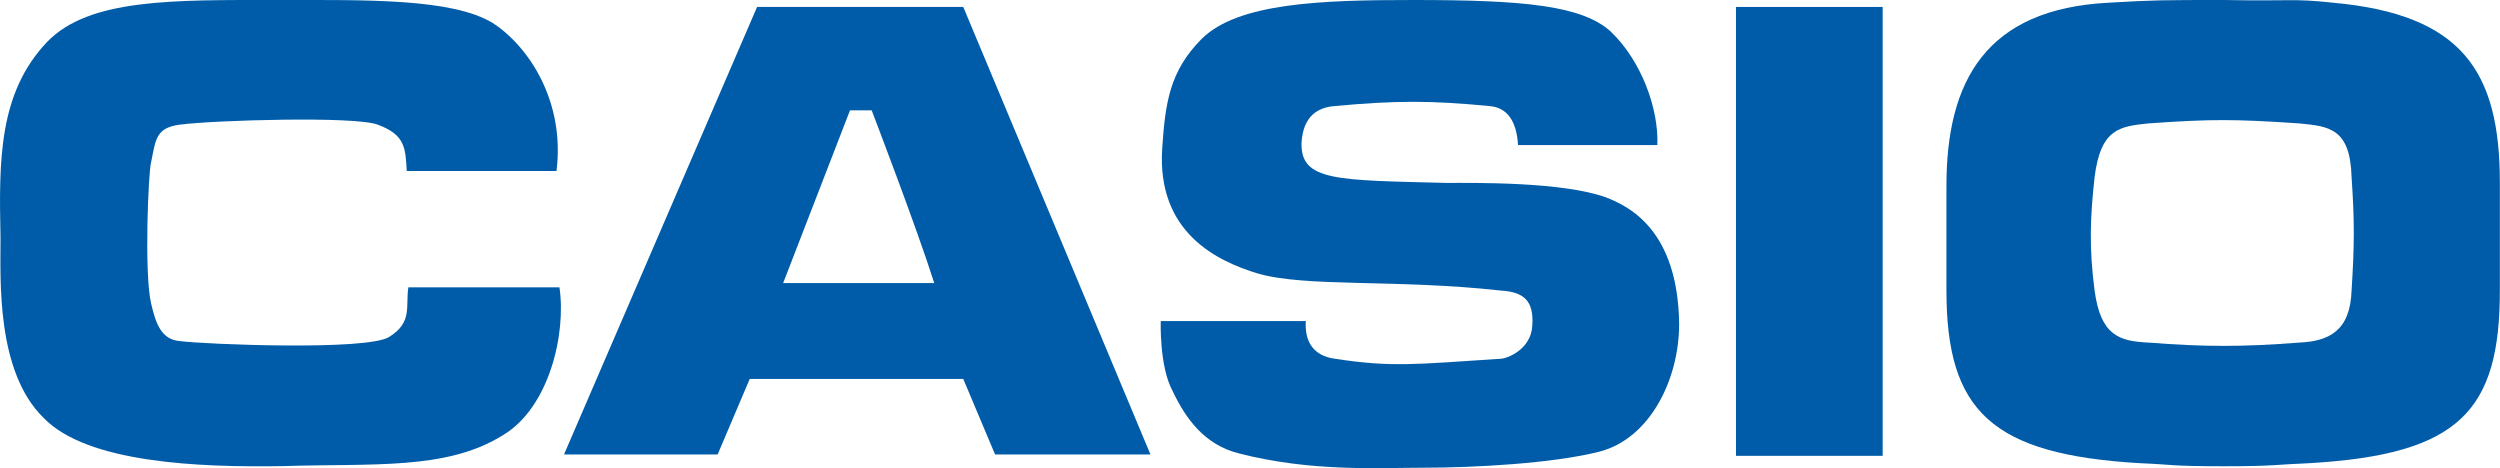 <?xml version="1.0" encoding="UTF-8"?>
<svg id="Ebene_1" data-name="Ebene 1" xmlns="http://www.w3.org/2000/svg" viewBox="0 0 186.97 35">
  <defs>
    <style>
      .cls-1 {
        fill: #005ca8;
        fill-rule: evenodd;
        stroke-width: 0px;
      }
    </style>
  </defs>
  <path class="cls-1" d="m120.48,2.38c2.28,2.17,3.58,5.77,3.47,8.47h-10.42c-.1-1.73-.77-2.83-2.17-2.92-4.35-.42-6.95-.42-11.52,0-1.3.1-2.37.75-2.5,2.72-.1,2.92,2.62,2.82,10.87,3.03,2.08,0,8.7-.1,11.95,1.1,1.63.65,5.33,2.38,5.42,9.45,0,4.13-2.17,8.57-5.97,9.55-3.47.88-9.32,1.2-13.25,1.2-3.15,0-8.25.33-13.7-1.07-2.6-.65-4-2.63-4.97-4.68-1-1.85-.88-5.22-.88-5.22h10.85c-.1,1.52.55,2.6,2.17,2.82,4.25.65,5.97.42,12.4,0,.42,0,2.28-.65,2.37-2.5.12-1.85-.65-2.5-2.37-2.6-7.82-.87-14.67-.22-18.24-1.3-2.82-.87-7.5-2.95-7.07-9.35.23-3.38.55-5.75,2.93-8.15C92.56.2,98.86,0,105.71,0c8.38,0,12.6.42,14.77,2.37h0Z"/>
  <polygon class="cls-1" points="129.83 .52 140.8 .52 140.8 34.09 129.83 34.09 129.83 .52 129.83 .52"/>
  <path class="cls-1" d="m36.85,1.72c2.7,1.75,5.42,5.87,4.77,11.07h-11.2c-.1-1.72-.1-2.7-2.18-3.47-1.72-.65-12.27-.33-14.77,0-1.82.23-1.82,1.1-2.17,2.82-.2.65-.53,8.27,0,10.55.35,1.52.77,2.72,2.17,2.82,1.65.23,14.02.75,15.65-.32,1.75-1.1,1.2-2.27,1.42-3.7h11.3c.52,3.47-.77,9.02-4.25,11.07-4.22,2.63-9.77,2.08-16.5,2.3-6.2.1-14.57-.23-17.82-3.6C-.31,27.79.04,20.85.04,17.8-.09,11.95-.09,6.95,3.51,3.15,6.66-.13,12.96,0,20.78,0,27.41,0,33.8-.13,36.85,1.72h0Z"/>
  <path class="cls-1" d="m72.04.52l14,33.47h-11.62l-2.38-5.65h-15.97l-2.4,5.65h-11.49L56.62.52h15.42Zm-6.85,7.73s3.38,8.8,4.68,12.92h-11.3l5-12.92h1.63Z"/>
  <path class="cls-1" d="m157.75.2C161.1,0,161.87,0,166.32,0c5.32.1,5-.13,8.15.2,9.67.88,12.49,5.12,12.49,13.48v8.04c0,9.03-3.05,12.27-14.24,12.92-2.5.1-2.6.23-6.4.23-4.12,0-3.8-.13-6.3-.23-11.08-.65-14.45-3.9-14.45-12.92v-7.82c0-7.82,2.93-13.24,12.17-13.7h0Zm2.92,9.03c4.67-.33,6.4-.33,11.3,0,2.18.22,3.8.33,3.9,4.02.22,3.25.22,5,0,8.47-.1,3.05-1.72,3.8-3.9,3.9-4.25.33-7.07.33-11.3,0-2.18-.1-3.57-.53-4.02-3.9-.43-3.27-.32-5.55,0-8.47.45-3.6,1.85-3.8,4.02-4.02h0Z"/>
</svg>